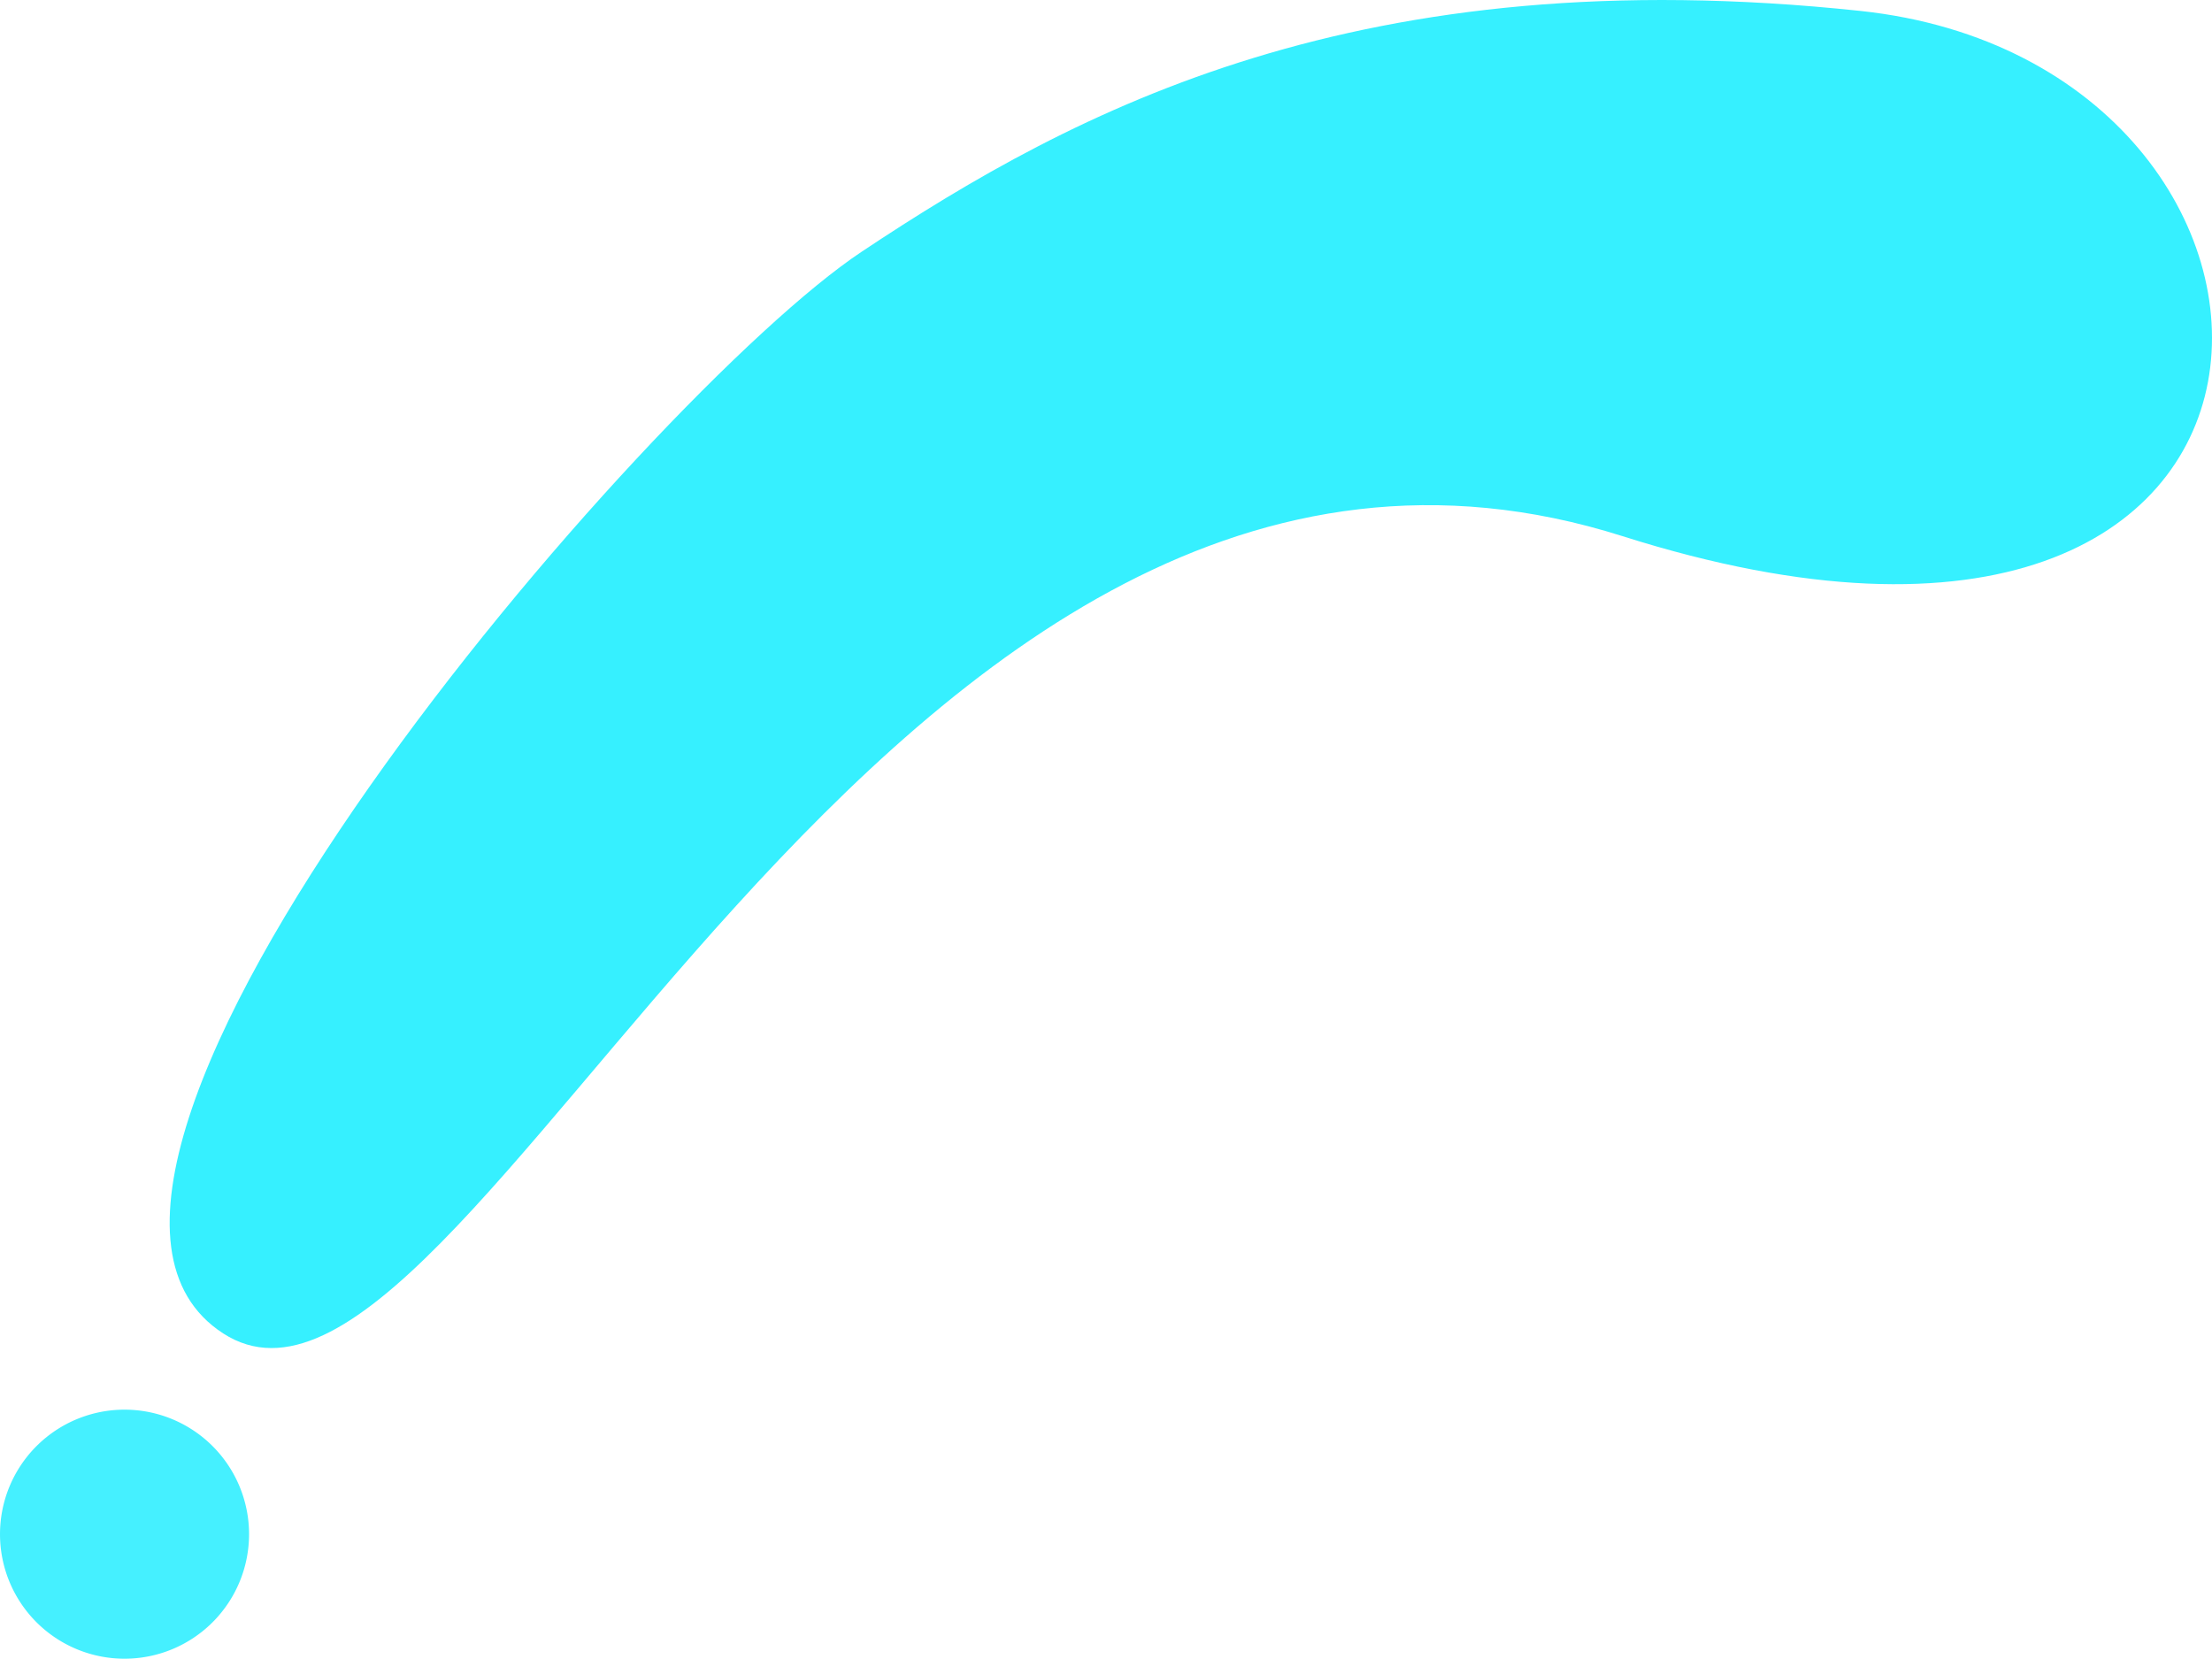 <svg xmlns="http://www.w3.org/2000/svg" width="212.433" height="159.299" viewBox="0 0 212.433 159.299">
  <g id="img_people_index_shape_6" transform="translate(-139.537 -1455.275)">
    <path id="パス_26399" data-name="パス 26399" d="M222.285,1479.451c-20.641,13.734-84.928,88.6-61.318,103.878s62.928-99.224,134.406-76.559,70.809-45.342,22.82-50.447S242.926,1465.716,222.285,1479.451Z" fill="#36f0ff"/>
    <path id="パス_25569" data-name="パス 25569" d="M812.638,2668.563a11.959,11.959,0,1,1-11.959-11.96,11.959,11.959,0,0,1,11.959,11.96" transform="translate(-649.182 -1065.949)" fill="#45f0ff"/>
  </g>
</svg>
